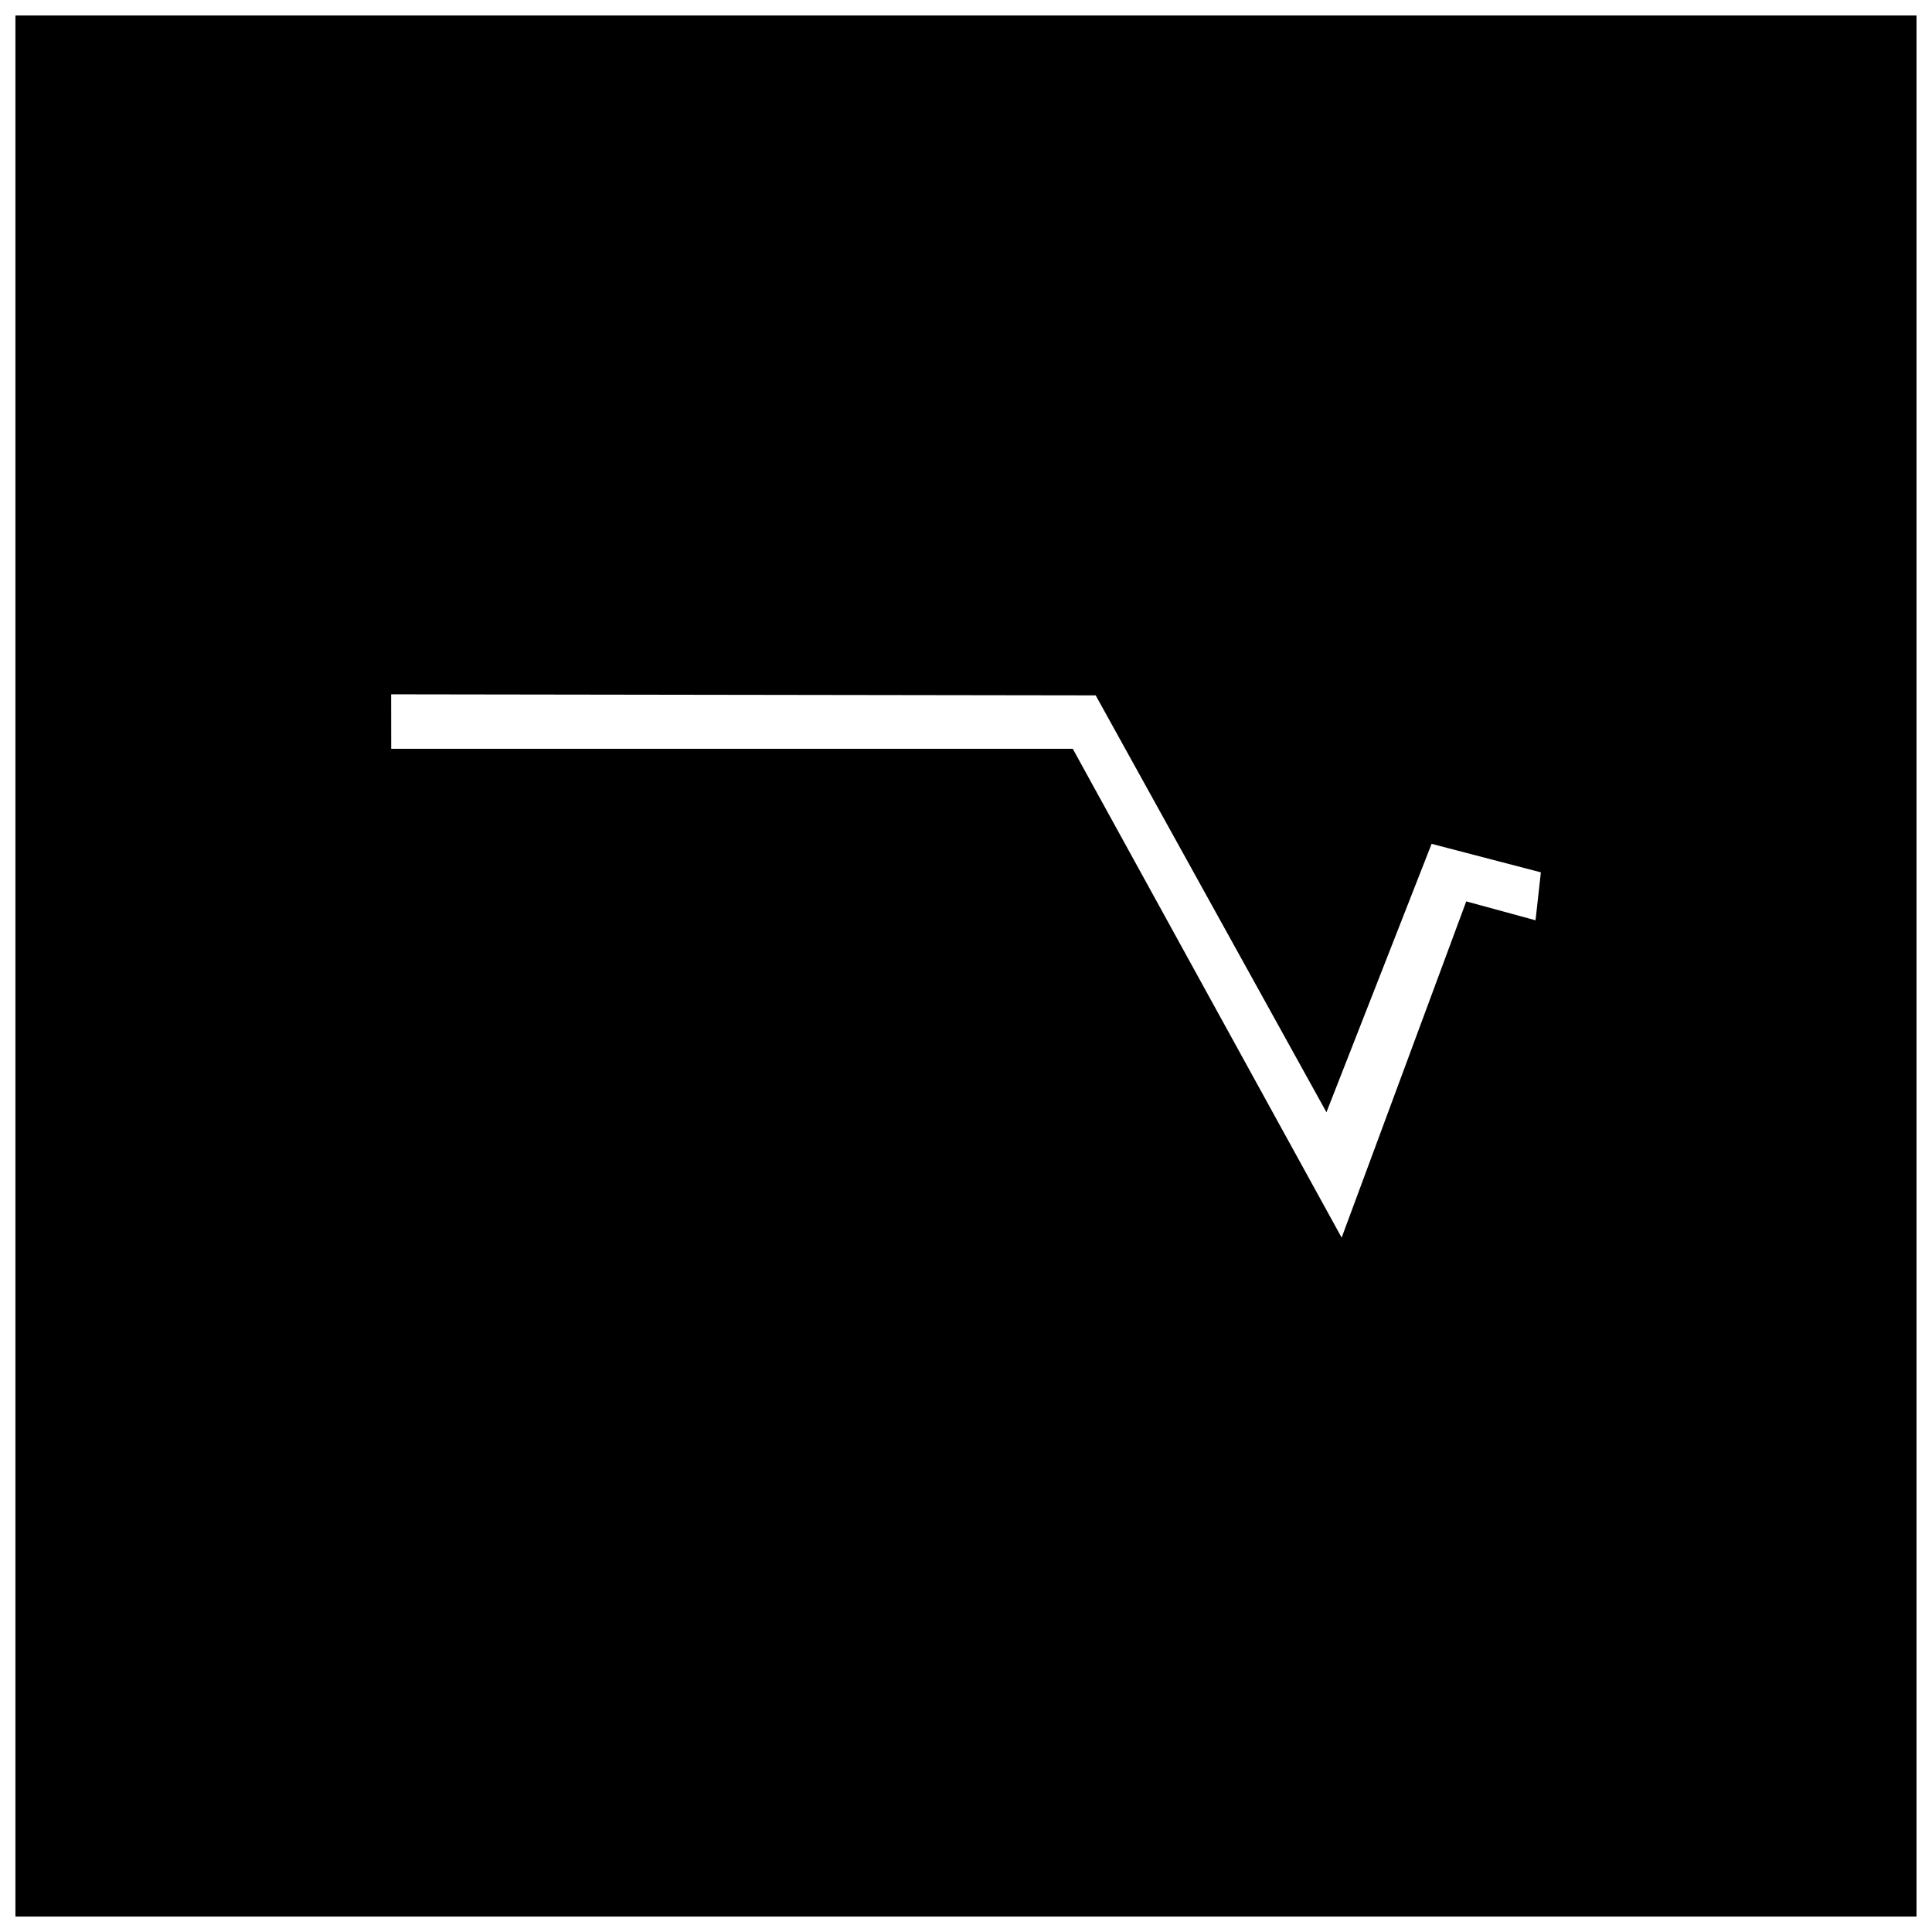<?xml version="1.0" encoding="UTF-8"?>
<!-- Uploaded to: ICON Repo, www.iconrepo.com, Generator: ICON Repo Mixer Tools -->
<svg width="800px" height="800px" version="1.1" viewBox="144 144 512 512" xmlns="http://www.w3.org/2000/svg">
 <defs>
  <clipPath id="a">
   <path d="m148.09 148.09h503.81v503.81h-503.81z"/>
  </clipPath>
 </defs>
 <g clip-path="url(#a)">
  <path d="m434.37 328.28-186.71-0.277 0.016 14.434h180.62l71.254 129.55 33.02-89.109 18.363 5.008 1.414-12.707-28.957-7.551-27.867 71.129zm217.53-180.19v503.81h-503.81v-503.81z"/>
 </g>
</svg>